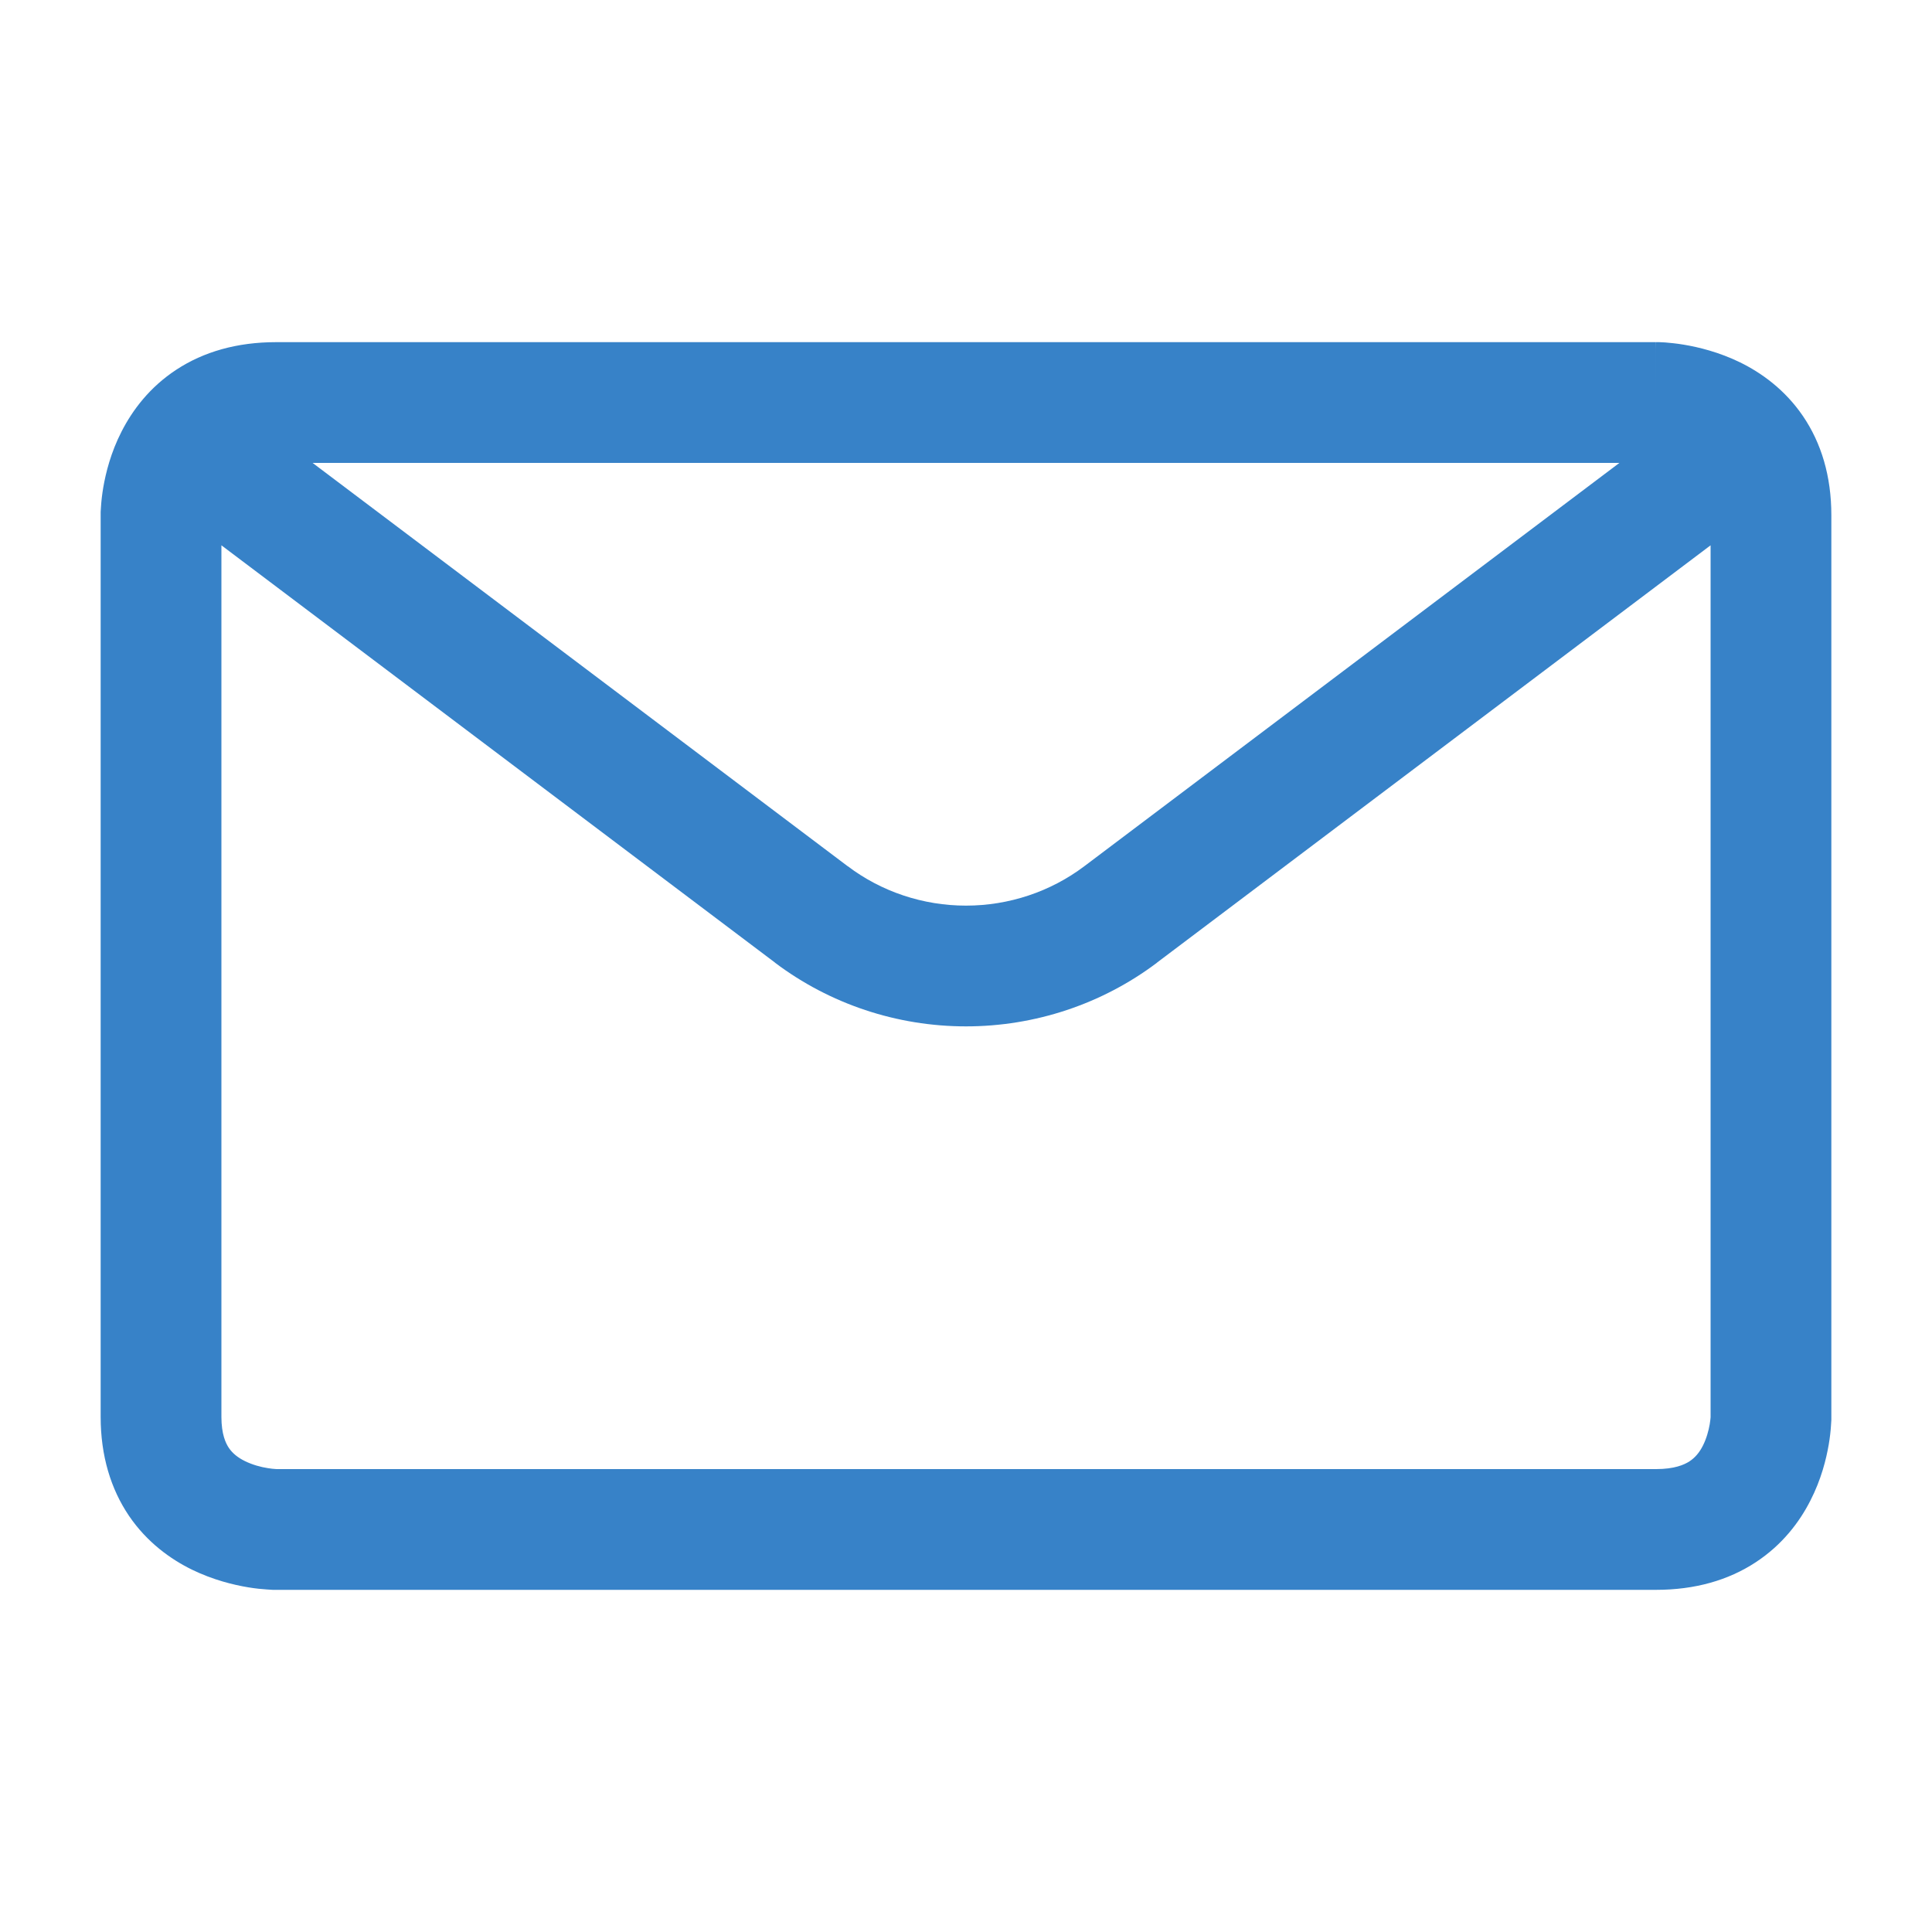 <svg width="20" height="20" viewBox="0 0 20 20" fill="none" xmlns="http://www.w3.org/2000/svg">
<path fill-rule="evenodd" clip-rule="evenodd" d="M2.292 5.645L8.023 9.965C8.023 9.965 8.023 9.965 8.023 9.966C8.591 10.394 9.286 10.625 10 10.625C10.714 10.625 11.409 10.394 11.977 9.966C11.977 9.965 11.977 9.965 11.977 9.965L17.708 5.645V14.66C17.708 14.661 17.708 14.661 17.708 14.662C17.708 14.664 17.708 14.667 17.708 14.671C17.707 14.686 17.704 14.712 17.699 14.744C17.687 14.812 17.665 14.893 17.628 14.966C17.592 15.037 17.547 15.09 17.489 15.128C17.435 15.163 17.334 15.208 17.143 15.208H2.863C2.861 15.208 2.856 15.208 2.85 15.207C2.833 15.206 2.806 15.204 2.772 15.198C2.7 15.187 2.615 15.164 2.537 15.126C2.461 15.089 2.407 15.044 2.37 14.99C2.336 14.94 2.292 14.846 2.292 14.667V5.645ZM2.857 15.833C2.857 16.458 2.857 16.458 2.857 16.458L2.856 16.458L2.855 16.458L2.852 16.458L2.844 16.458L2.823 16.458C2.808 16.457 2.787 16.456 2.762 16.454C2.714 16.451 2.648 16.445 2.57 16.432C2.419 16.407 2.207 16.356 1.987 16.249C1.765 16.14 1.522 15.966 1.336 15.693C1.147 15.414 1.042 15.07 1.042 14.667V5.333H1.667C1.042 5.333 1.042 5.333 1.042 5.333L1.042 5.332L1.042 5.331L1.042 5.327L1.042 5.32L1.042 5.299C1.043 5.283 1.044 5.262 1.046 5.238C1.049 5.189 1.056 5.123 1.069 5.046C1.095 4.895 1.147 4.684 1.259 4.466C1.372 4.245 1.55 4.007 1.827 3.826C2.108 3.642 2.453 3.542 2.857 3.542H17.143V4.167C17.143 3.542 17.143 3.542 17.144 3.542L17.144 3.542L17.146 3.542L17.149 3.542L17.156 3.542L17.177 3.542C17.193 3.543 17.213 3.544 17.238 3.545C17.287 3.549 17.352 3.555 17.43 3.568C17.581 3.593 17.793 3.644 18.013 3.751C18.235 3.86 18.478 4.034 18.664 4.307C18.854 4.586 18.958 4.93 18.958 5.333V14.667H18.333C18.958 14.667 18.958 14.667 18.958 14.667V14.668L18.958 14.669L18.958 14.672L18.958 14.68L18.958 14.701C18.957 14.717 18.956 14.738 18.954 14.762C18.951 14.811 18.944 14.877 18.931 14.954C18.905 15.105 18.853 15.316 18.741 15.534C18.629 15.755 18.45 15.993 18.173 16.174C17.892 16.358 17.547 16.458 17.143 16.458H2.857V15.833ZM16.764 4.792H3.236L8.775 8.967L8.776 8.967C9.125 9.231 9.556 9.375 10 9.375C10.444 9.375 10.875 9.231 11.225 8.967L11.225 8.967L16.764 4.792Z" fill="#3782C8"/>
</svg>
